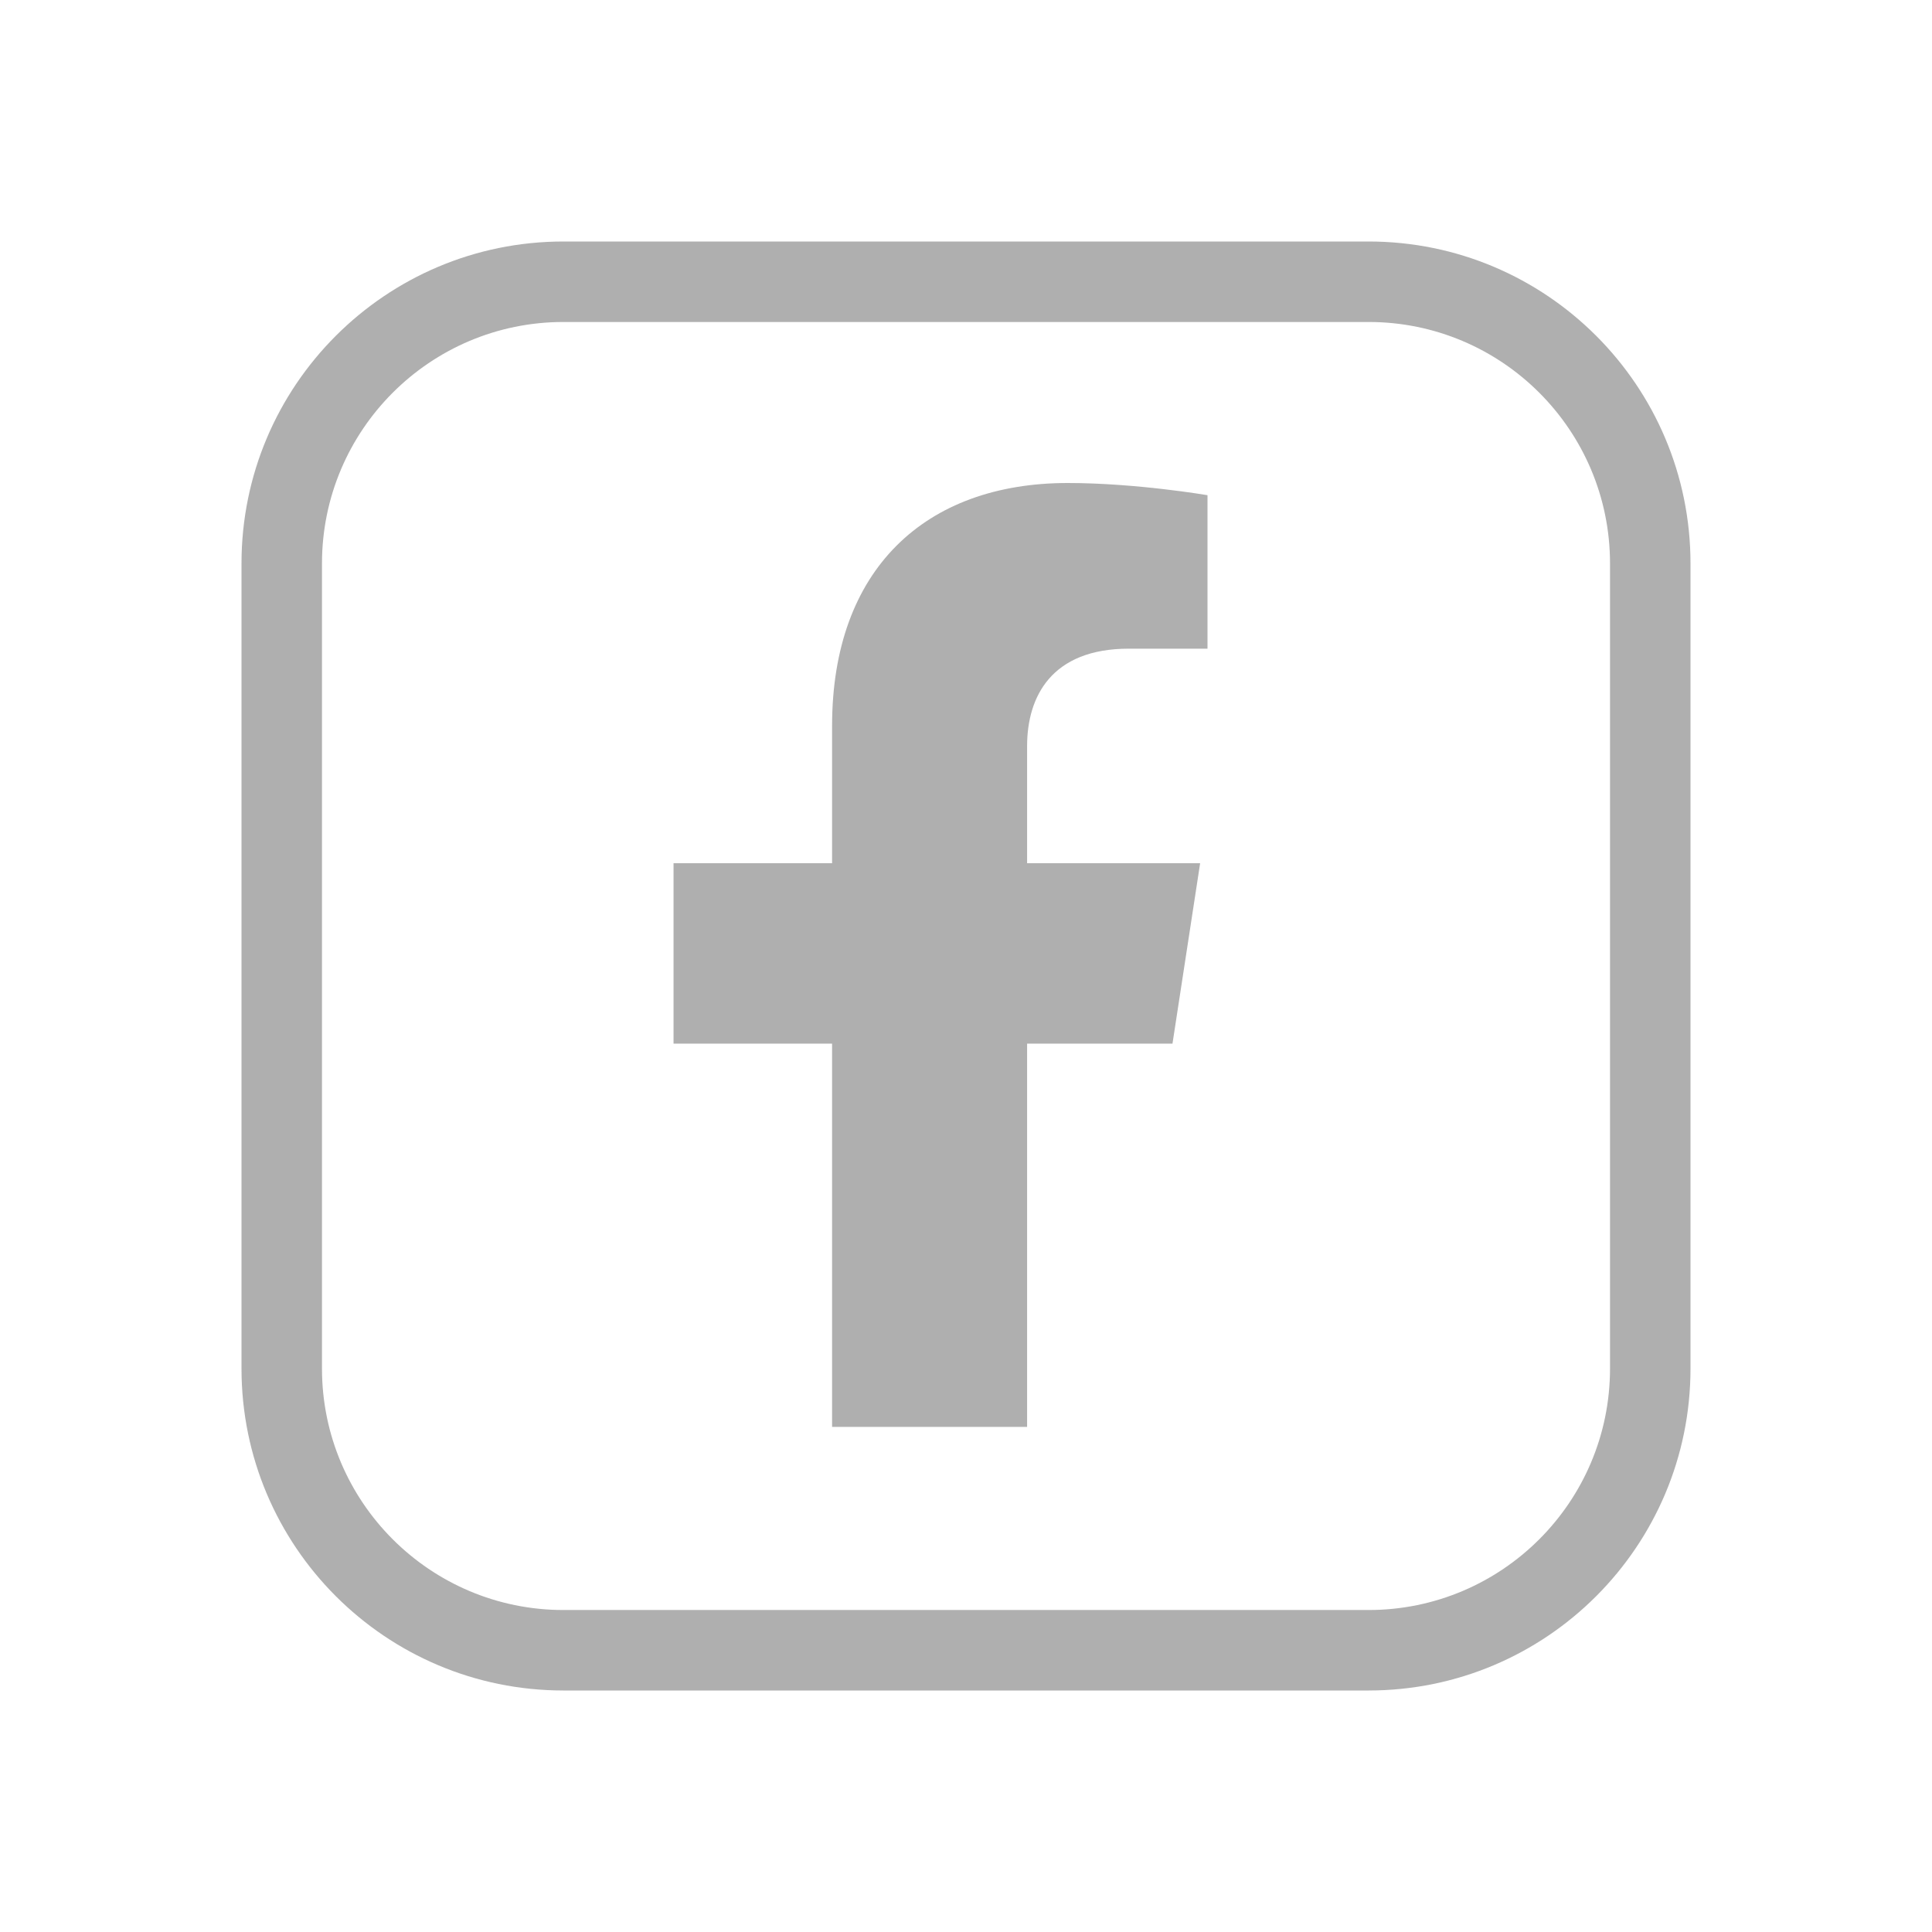 <svg xmlns="http://www.w3.org/2000/svg" width="32" height="32" fill="none" viewBox="0 0 32 32">
    <g fill="#9B9B9B" opacity=".8">
        <path d="M13.782 23.634v-6.348h-2.626v-2.988h2.626v-2.277c0-2.59 1.542-4.021 3.904-4.021C18.817 8 20 8.202 20 8.202v2.542h-1.303c-1.284 0-1.685.797-1.685 1.614v1.94h2.866l-.458 2.988h-2.408v6.348h-3.23z"/>
        <path fill-rule="evenodd" d="M4 9.333C4 6.388 6.388 4 9.333 4h13.334C25.612 4 28 6.388 28 9.333v13.334C28 25.612 25.612 28 22.667 28H9.333C6.388 28 4 25.612 4 22.667V9.333zm5.333-4h13.334c2.209 0 4 1.791 4 4v13.334c0 2.209-1.791 4-4 4H9.333c-2.209 0-4-1.791-4-4V9.333c0-2.209 1.791-4 4-4z" clip-rule="evenodd"/>
    </g>
</svg>
